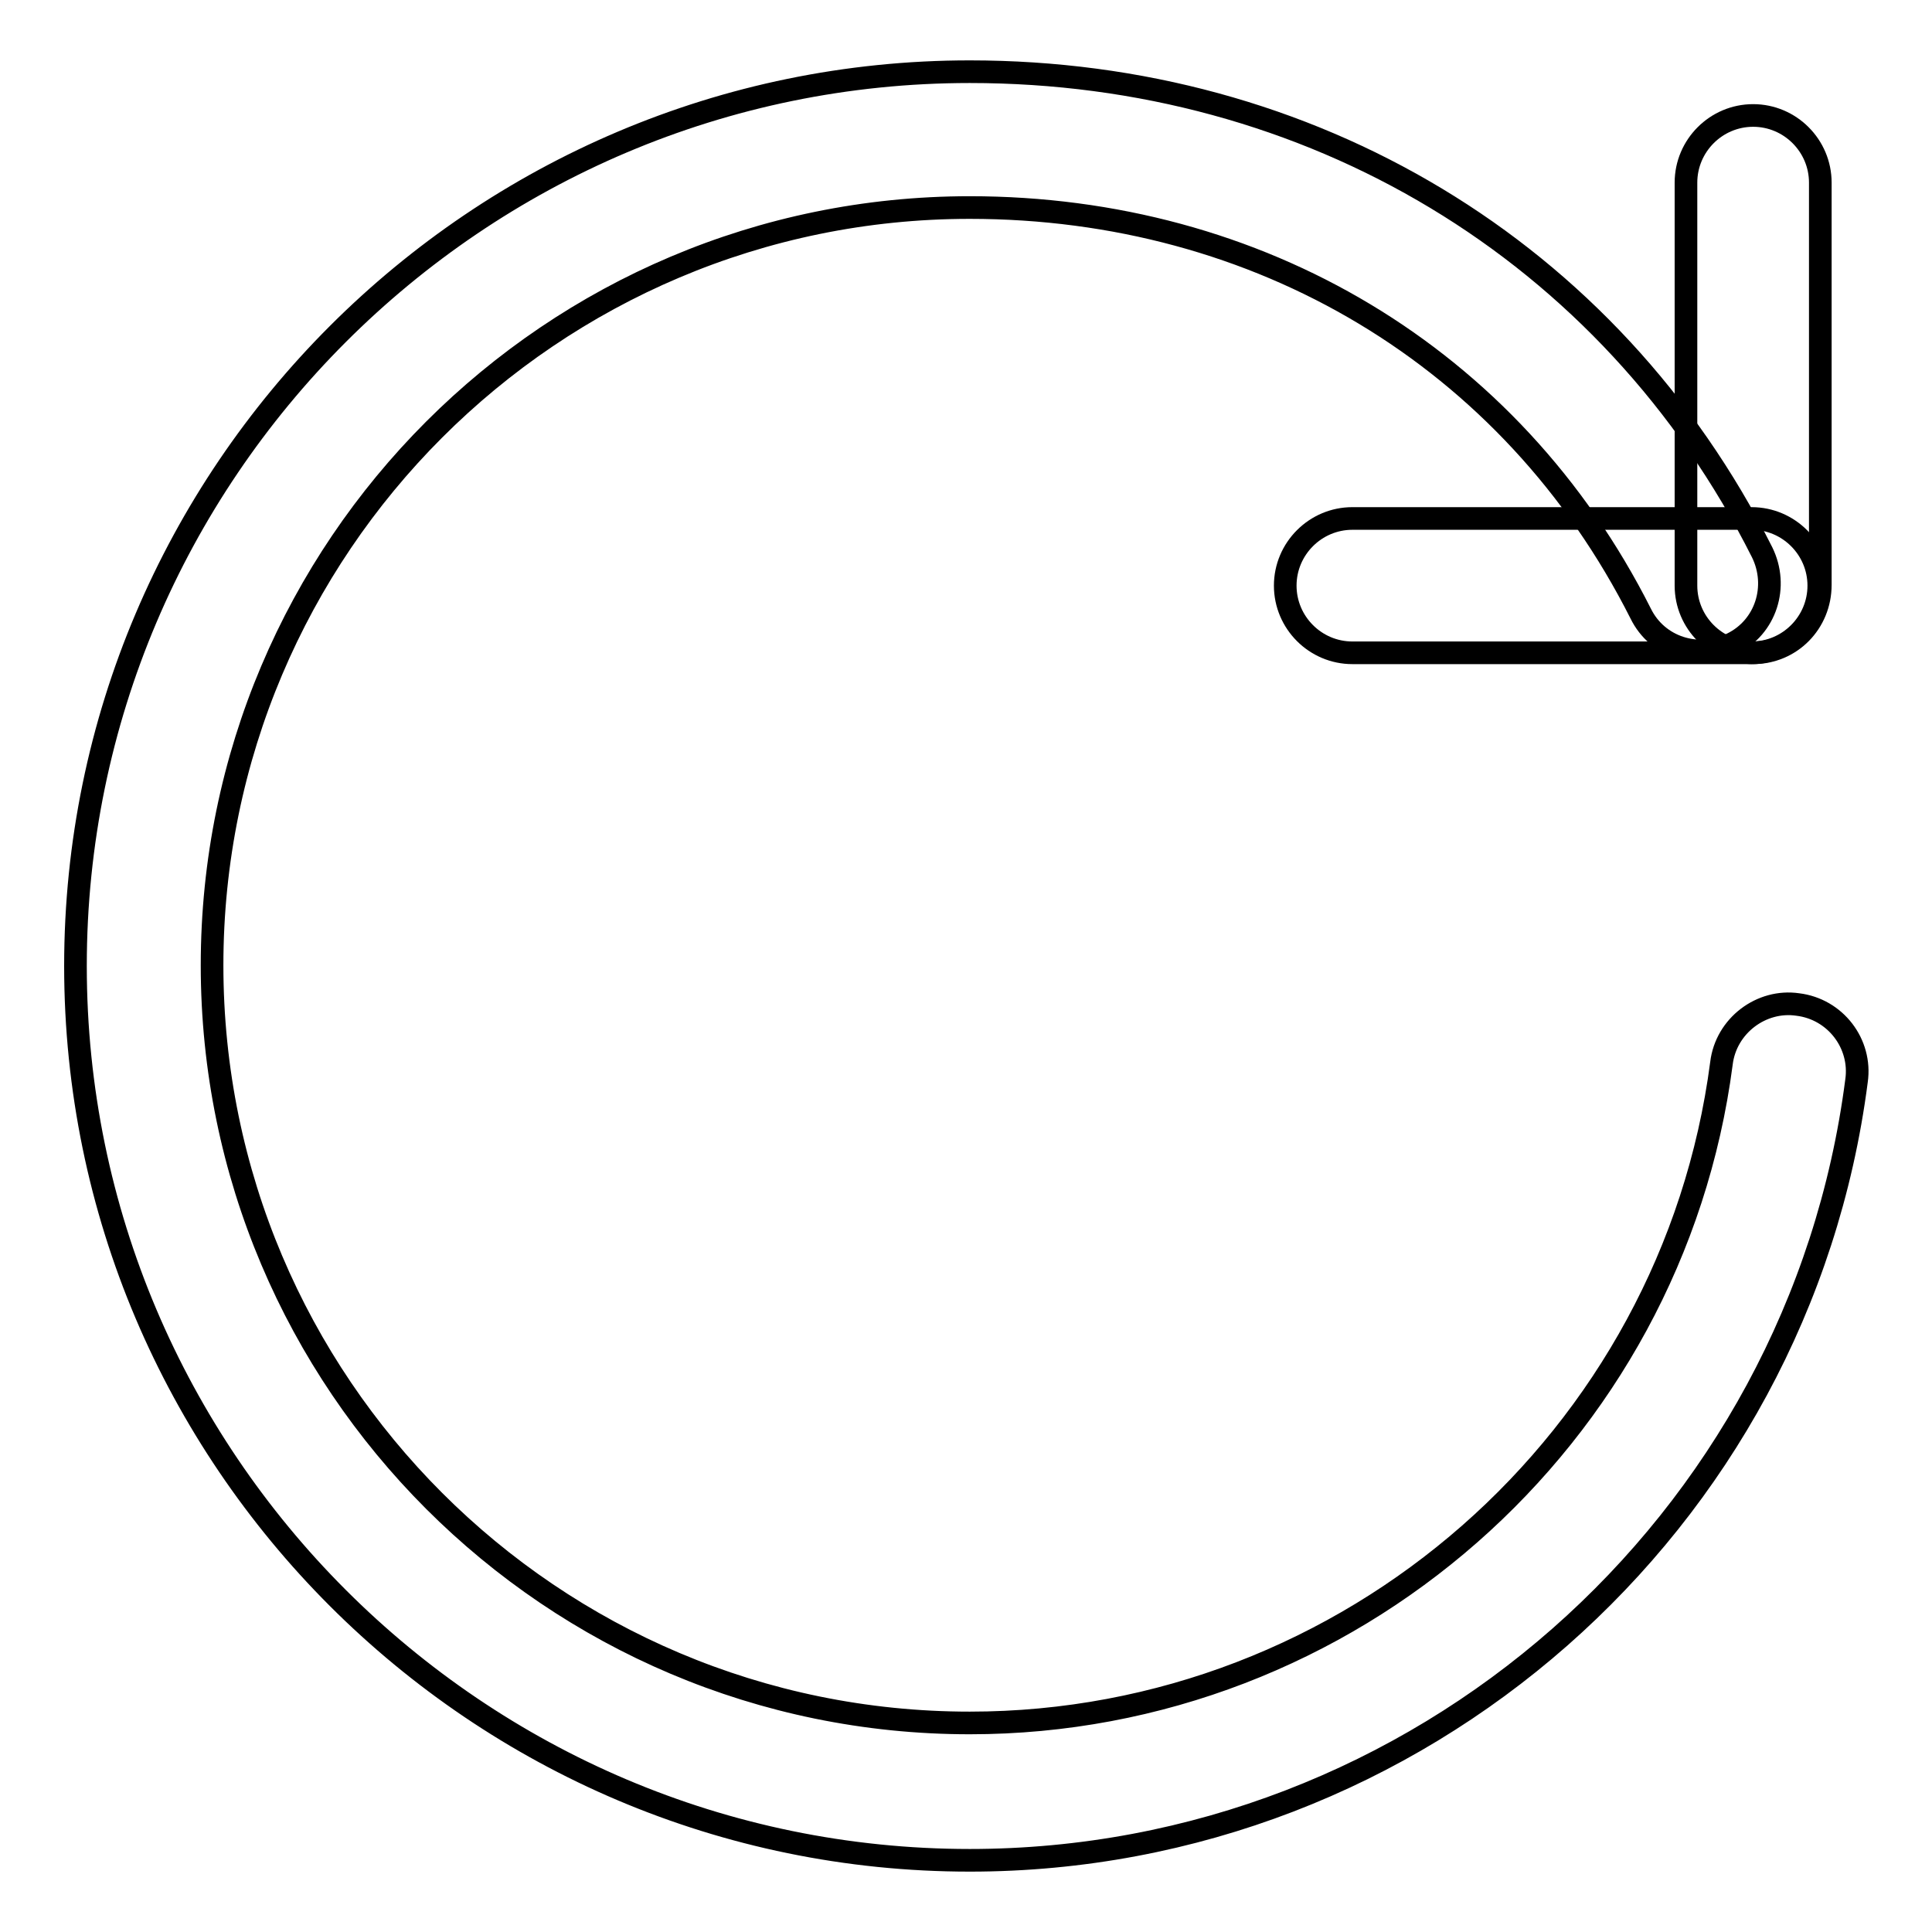 <?xml version="1.0" encoding="utf-8"?>
<!-- Svg Vector Icons : http://www.onlinewebfonts.com/icon -->
<!DOCTYPE svg PUBLIC "-//W3C//DTD SVG 1.1//EN" "http://www.w3.org/Graphics/SVG/1.1/DTD/svg11.dtd">
<svg version="1.1" xmlns="http://www.w3.org/2000/svg" xmlns:xlink="http://www.w3.org/1999/xlink" x="0px" y="0px" viewBox="0 0 256 256" enable-background="new 0 0 256 256" xml:space="preserve">
<g><g><path stroke-width="3" fill-opacity="0" stroke="#000000"  d="M128.5,246.5C63.2,246.5,10,193.3,10,128S63.2,9.5,128.5,9.5c45,0,84.8,23.5,105,63.7c2.2,4.5,0.5,9.9-4,12.1c-4.5,2.2-9.9,0.5-12.1-4c-17.2-34.1-50.7-53.8-88.9-53.8c-55.4,0-100.4,45-100.4,100.4s45,100.4,100.4,100.4c50.3,0,93.1-37.6,99.6-87.4c0.6-5,5.3-8.5,10.1-7.8c5,0.6,8.5,5.2,7.8,10.1C238.4,202.1,187.9,246.5,128.5,246.5z"/><path stroke-width="3" fill-opacity="0" stroke="#000000"  d="M232.1,86.5h-52.9c-4.9,0-8.9-4-8.9-8.9c0-4.9,4-8.9,8.9-8.9h52.9c4.9,0,8.9,4,8.9,8.9C241,82.5,237,86.5,232.1,86.5z"/><path stroke-width="3" fill-opacity="0" stroke="#000000"  d="M232.3,86.5c-4.9,0-8.9-4-8.9-8.9V24.2c0-4.9,4-8.9,8.9-8.9s8.9,4,8.9,8.9v53.3C241.2,82.5,237.3,86.5,232.3,86.5z"/></g></g>
</svg>